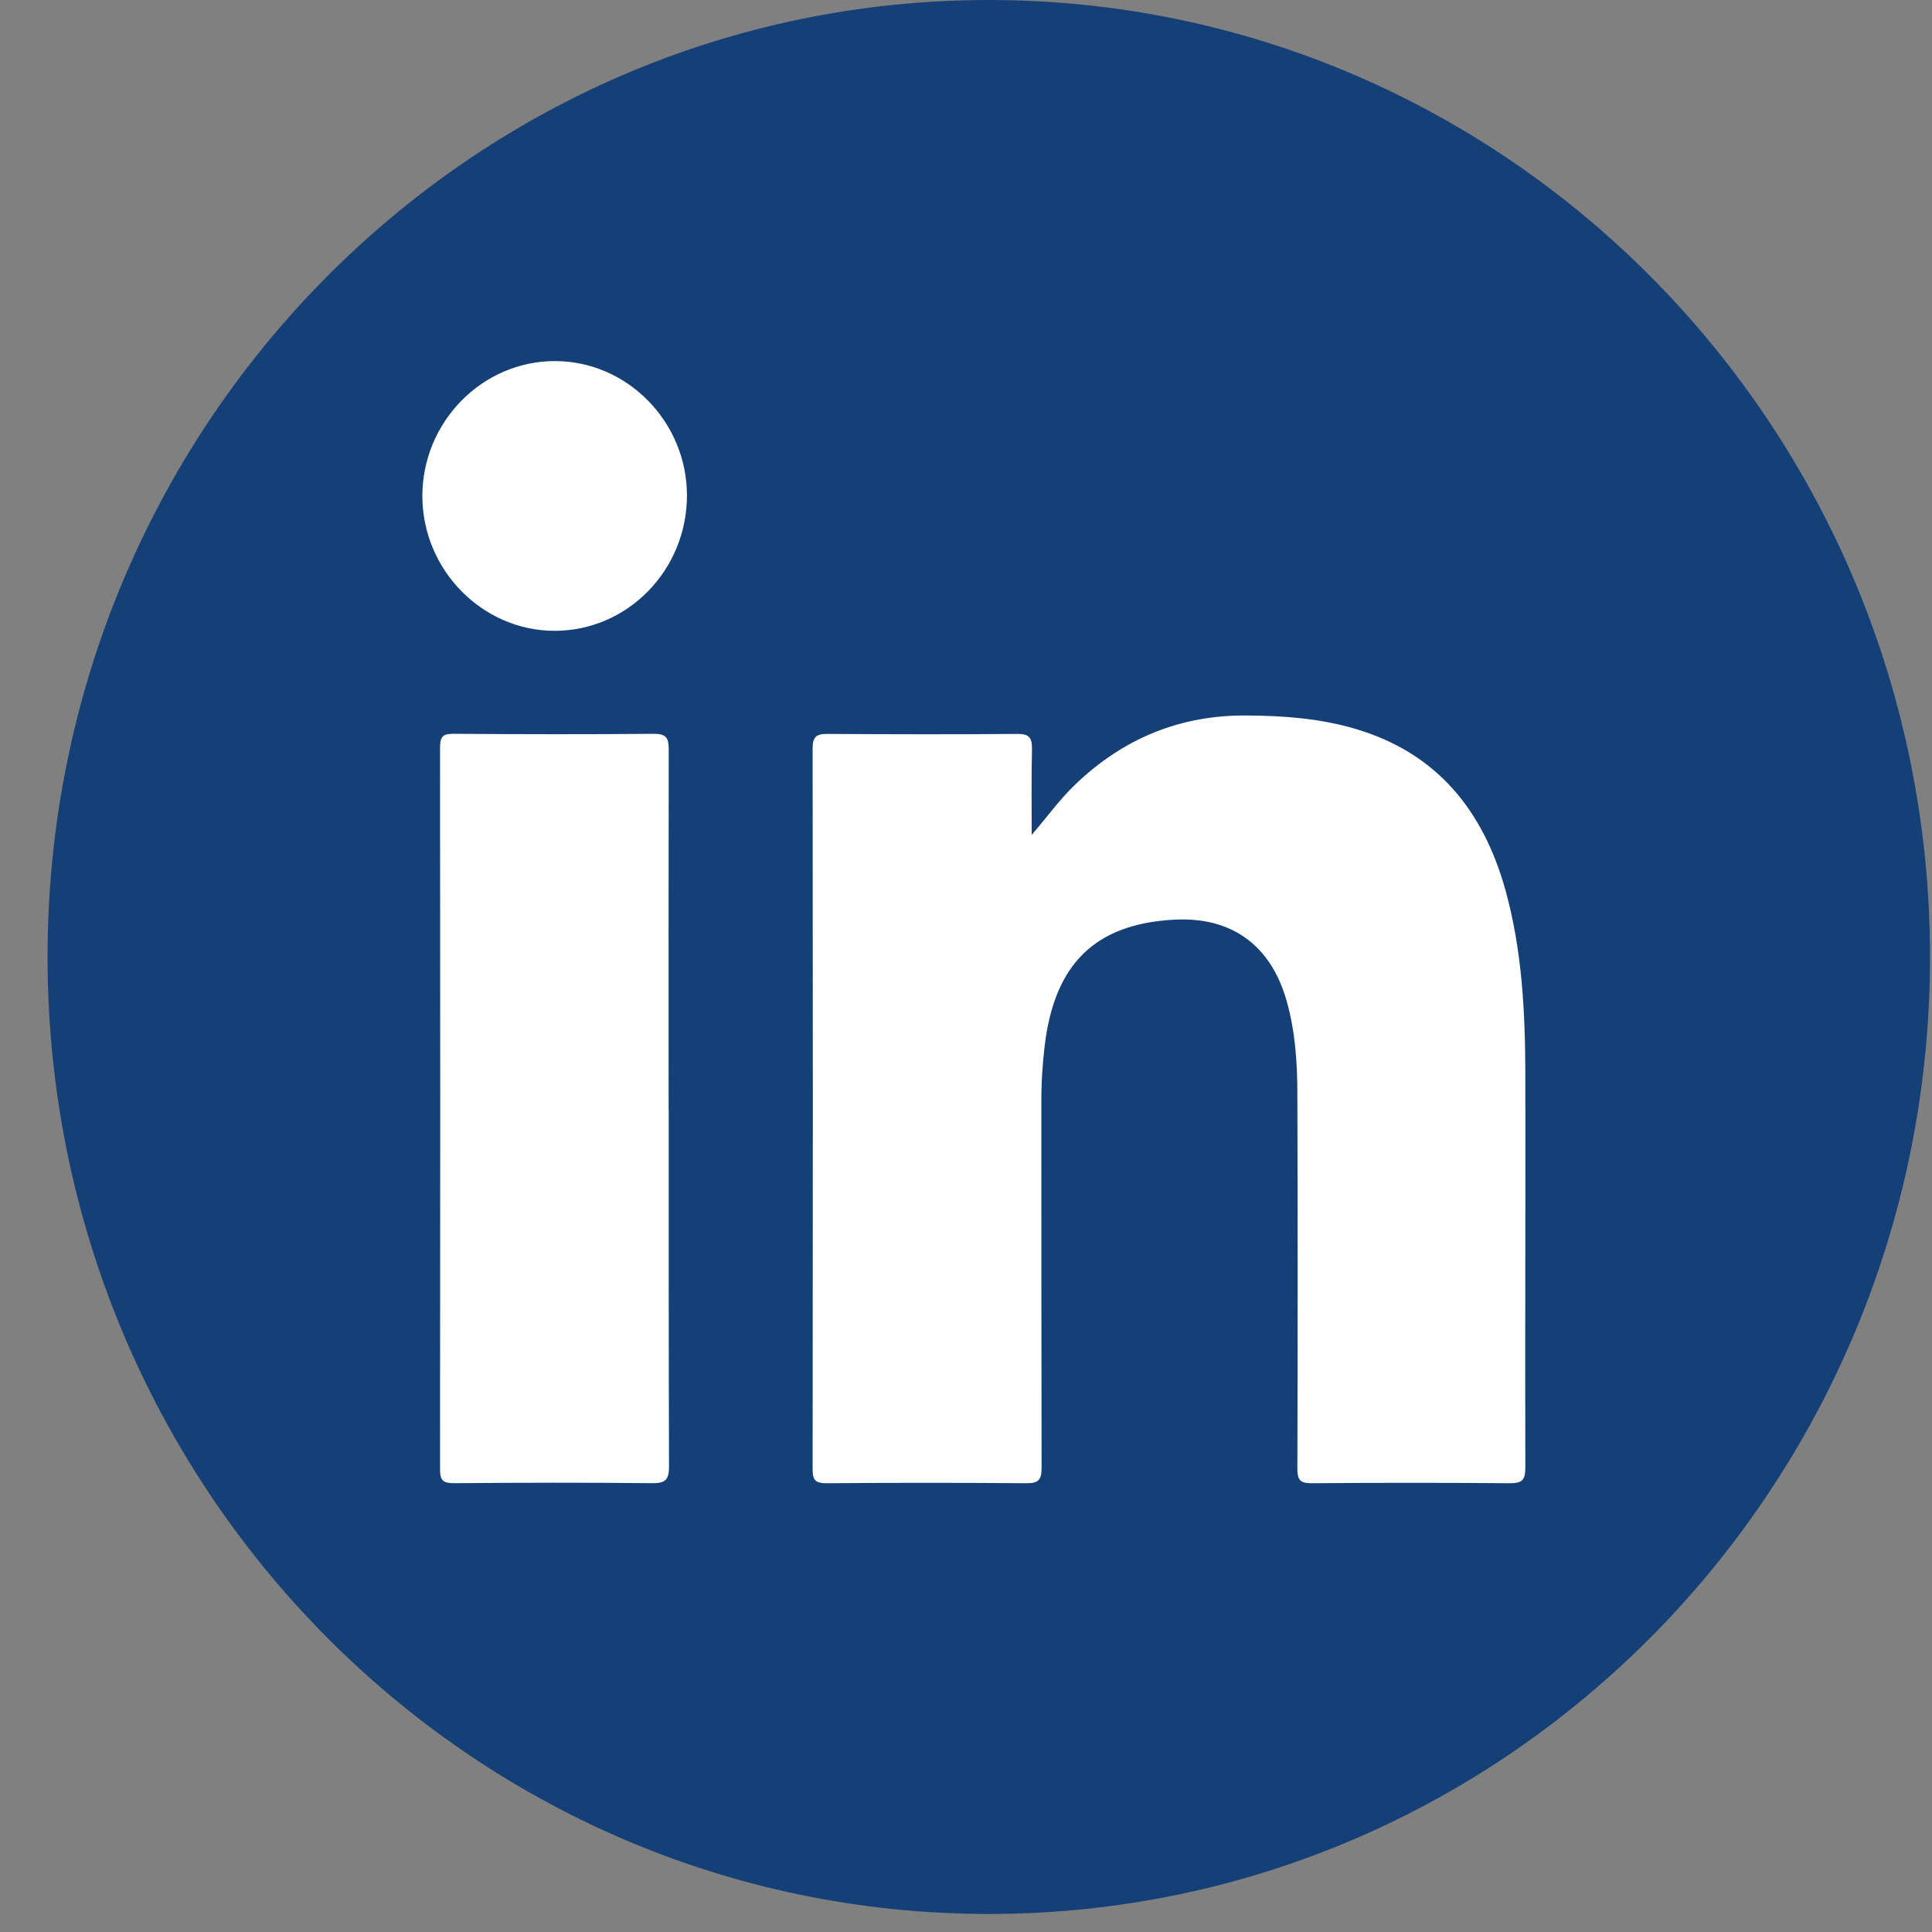 <svg xmlns="http://www.w3.org/2000/svg" width="39" height="39" viewBox="0 0 39 39" fill="none"><rect x="0" y="0" width="39" height="39" fill="#808080" stroke="none"/><path d="M19.96 38.636C30.454 38.636 38.96 29.987 38.96 19.318C38.96 8.649 30.454 0 19.96 0C9.467 0 0.96 8.649 0.96 19.318C0.96 29.987 9.467 38.636 19.96 38.636Z" fill="#154077"></path><path d="M20.823 16.856C21.132 16.501 21.385 16.143 21.703 15.839C22.677 14.902 23.829 14.431 25.176 14.443C25.916 14.448 26.645 14.502 27.357 14.712C28.988 15.192 29.934 16.339 30.388 17.963C30.727 19.181 30.788 20.433 30.791 21.688C30.797 24.334 30.783 26.983 30.791 29.629C30.791 29.876 30.724 29.941 30.485 29.941C29.149 29.93 27.811 29.93 26.475 29.941C26.239 29.941 26.189 29.87 26.189 29.643C26.197 27.125 26.197 24.606 26.189 22.085C26.189 21.455 26.147 20.822 25.974 20.209C25.654 19.079 24.861 18.502 23.701 18.565C22.114 18.65 21.291 19.451 21.09 21.095C21.043 21.486 21.018 21.881 21.021 22.276C21.021 24.726 21.021 27.176 21.026 29.626C21.026 29.87 20.968 29.941 20.723 29.941C19.376 29.93 18.029 29.93 16.683 29.941C16.465 29.941 16.404 29.884 16.404 29.66C16.41 24.811 16.41 19.959 16.404 15.11C16.404 14.868 16.482 14.815 16.705 14.815C17.982 14.823 19.262 14.826 20.54 14.815C20.776 14.815 20.834 14.891 20.832 15.118C20.818 15.697 20.826 16.277 20.826 16.859L20.823 16.856Z" fill="white"></path><path d="M13.499 22.399C13.499 24.799 13.497 27.198 13.505 29.596C13.505 29.863 13.441 29.943 13.171 29.94C11.835 29.926 10.5 29.929 9.161 29.94C8.947 29.94 8.883 29.886 8.883 29.662C8.888 24.804 8.888 19.947 8.883 15.086C8.883 14.884 8.93 14.813 9.139 14.813C10.494 14.822 11.849 14.825 13.204 14.813C13.466 14.813 13.499 14.913 13.499 15.143C13.494 17.562 13.497 19.981 13.497 22.399H13.499Z" fill="white"></path><path d="M13.867 10C13.867 11.508 12.67 12.734 11.195 12.734C9.74 12.734 8.532 11.508 8.526 10.023C8.521 8.524 9.729 7.289 11.201 7.289C12.662 7.289 13.864 8.513 13.867 9.998V10Z" fill="white"></path></svg>